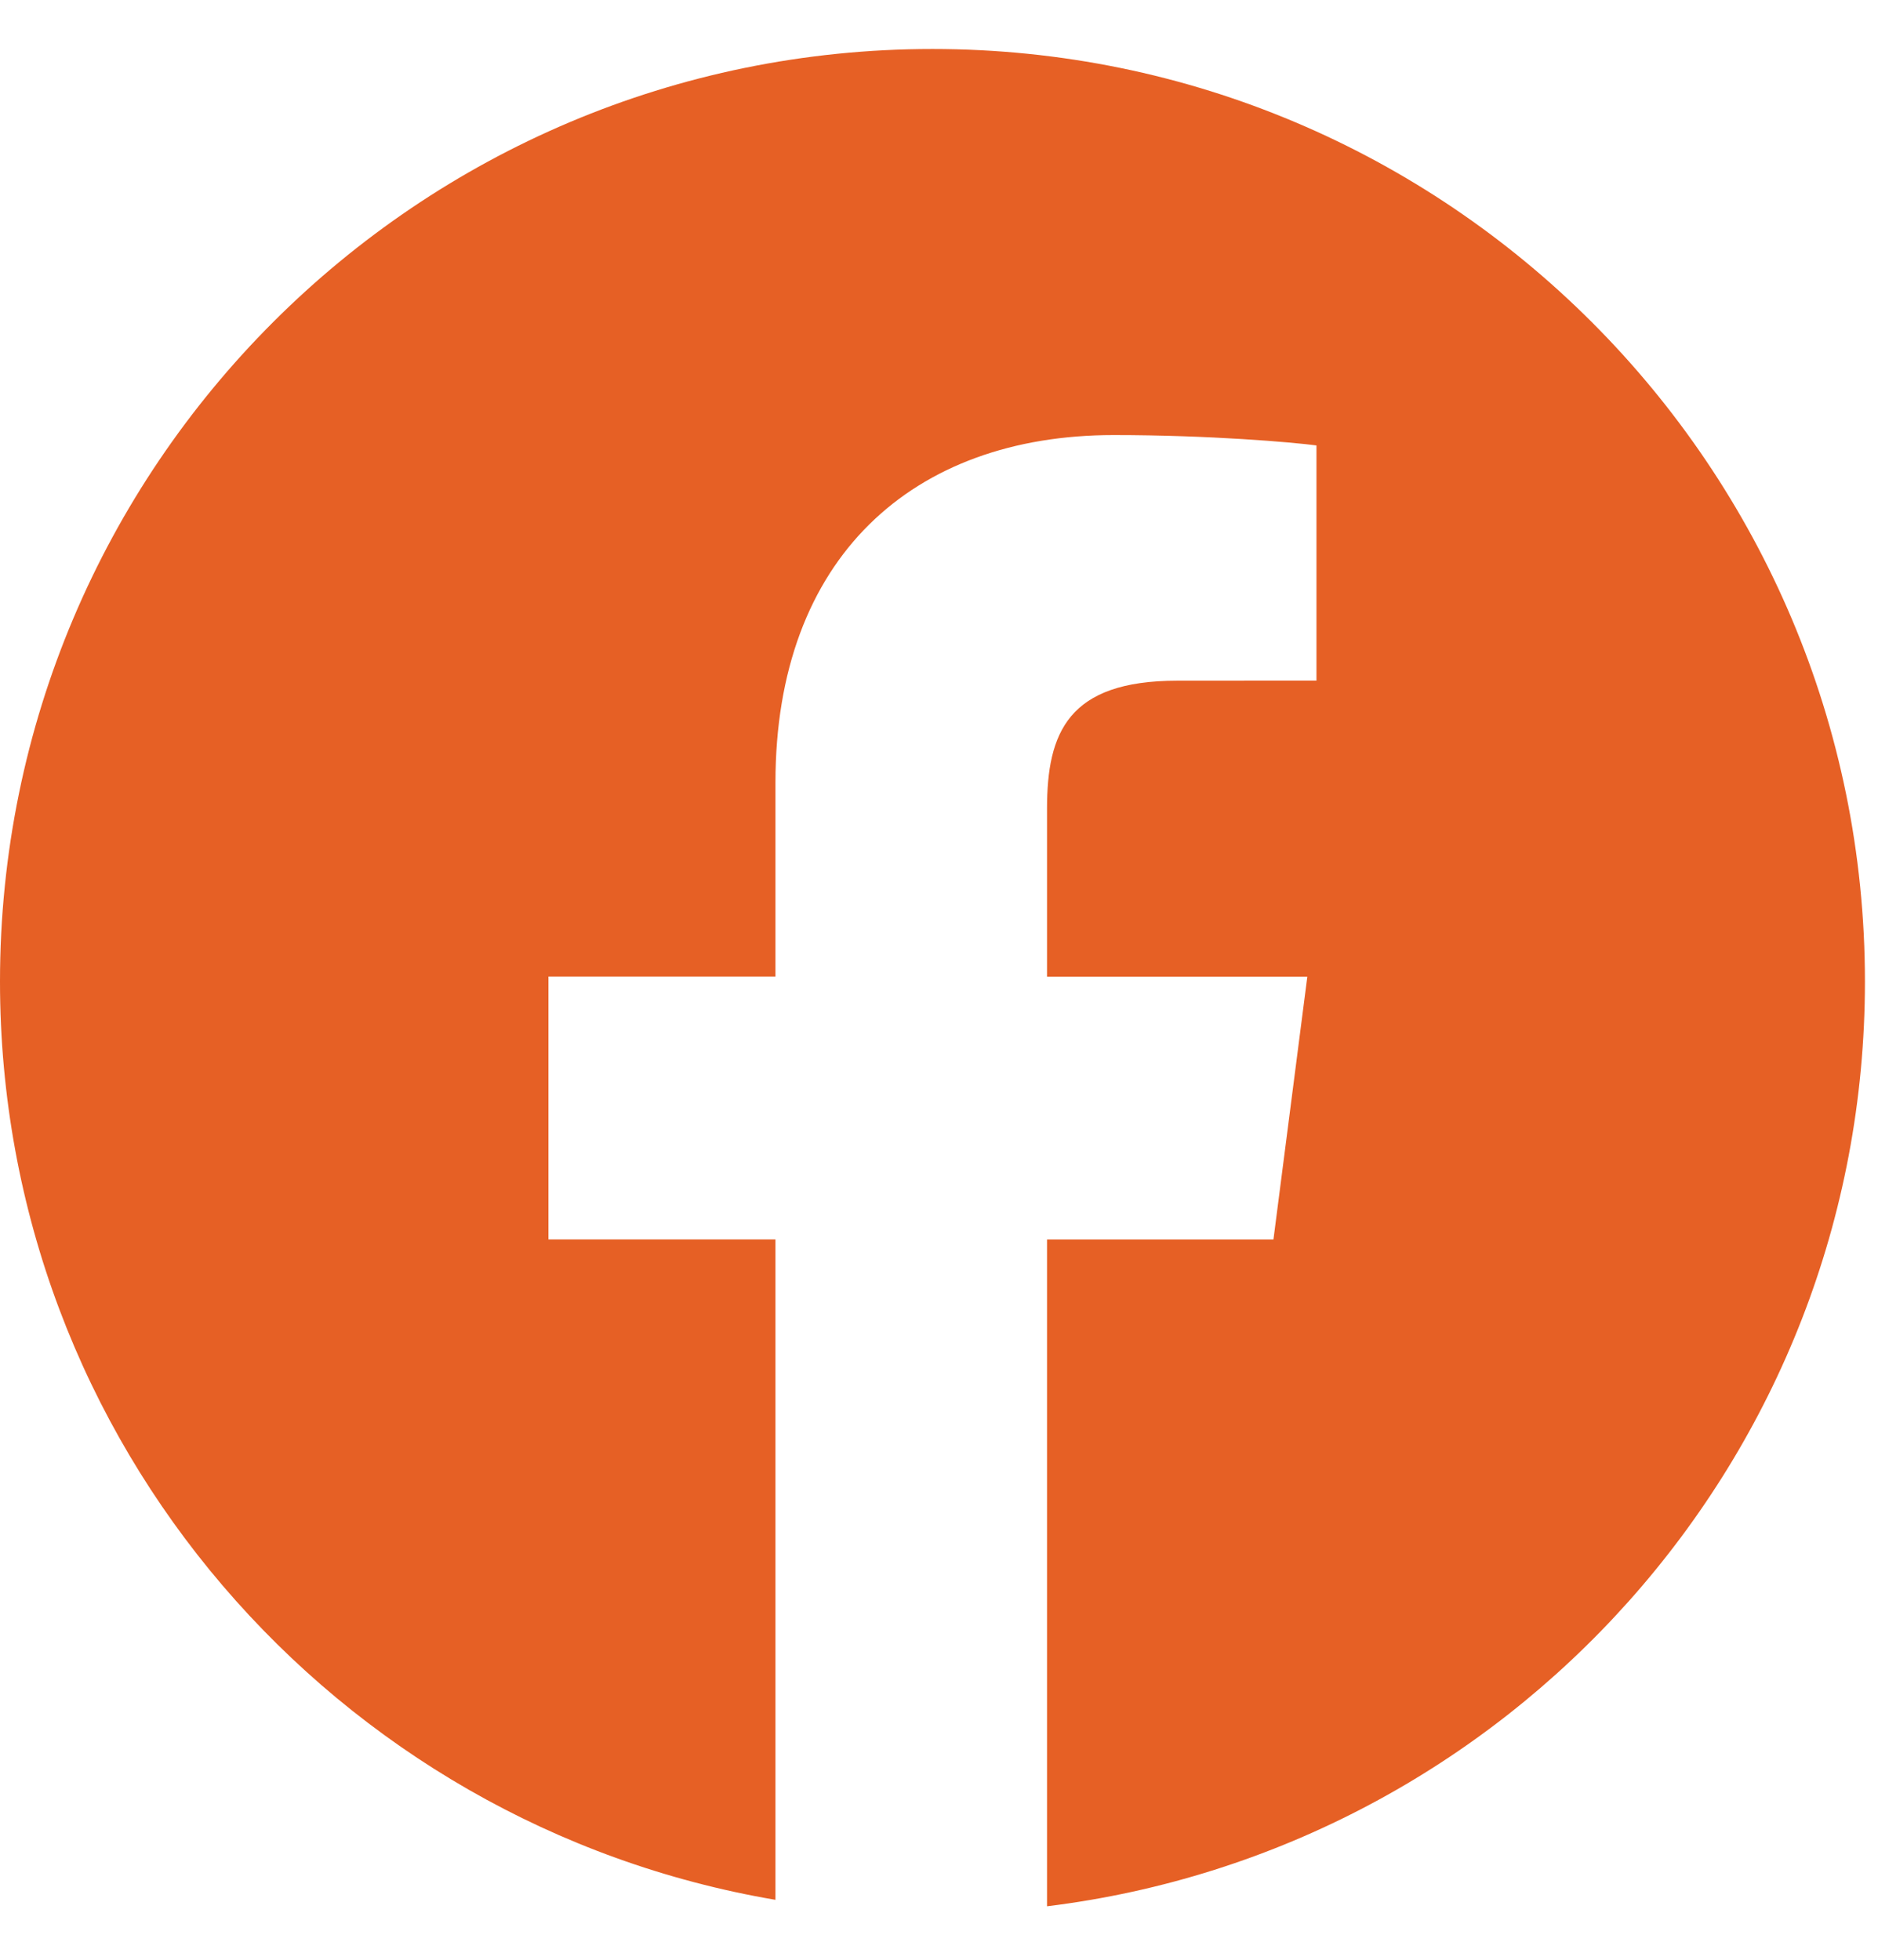 <?xml version="1.0" encoding="UTF-8"?>
<svg width="23px" height="24px" viewBox="0 0 23 24" version="1.1" xmlns="http://www.w3.org/2000/svg" xmlns:xlink="http://www.w3.org/1999/xlink">
    <title>Facebook</title>
    <g id="Home" stroke="none" stroke-width="1" fill="none" fill-rule="evenodd">
        <g id="home" transform="translate(-1413, -9)" fill="#E66025">
            <g id="NAV">
                <path d="M1424.42,9.6 C1418.113,9.6 1413,14.713 1413,21.02 C1413,26.671 1417.108,31.35 1422.497,32.266 L1422.497,24.178 L1419.717,24.178 L1419.717,20.959 L1422.497,20.959 L1422.497,18.584 C1422.497,15.829 1424.179,14.328 1426.639,14.328 C1427.817,14.328 1428.828,14.416 1429.123,14.455 L1429.123,17.335 L1427.418,17.336 C1426.081,17.336 1425.823,17.972 1425.823,18.903 L1425.823,20.96 L1429.011,20.96 L1428.596,24.179 L1425.823,24.179 L1425.823,32.345 C1431.466,31.652 1435.84,26.851 1435.84,21.02 C1435.84,14.713 1430.727,9.6 1424.42,9.6" id="Facebook"></path>
            </g>
        </g>
    </g>
</svg>